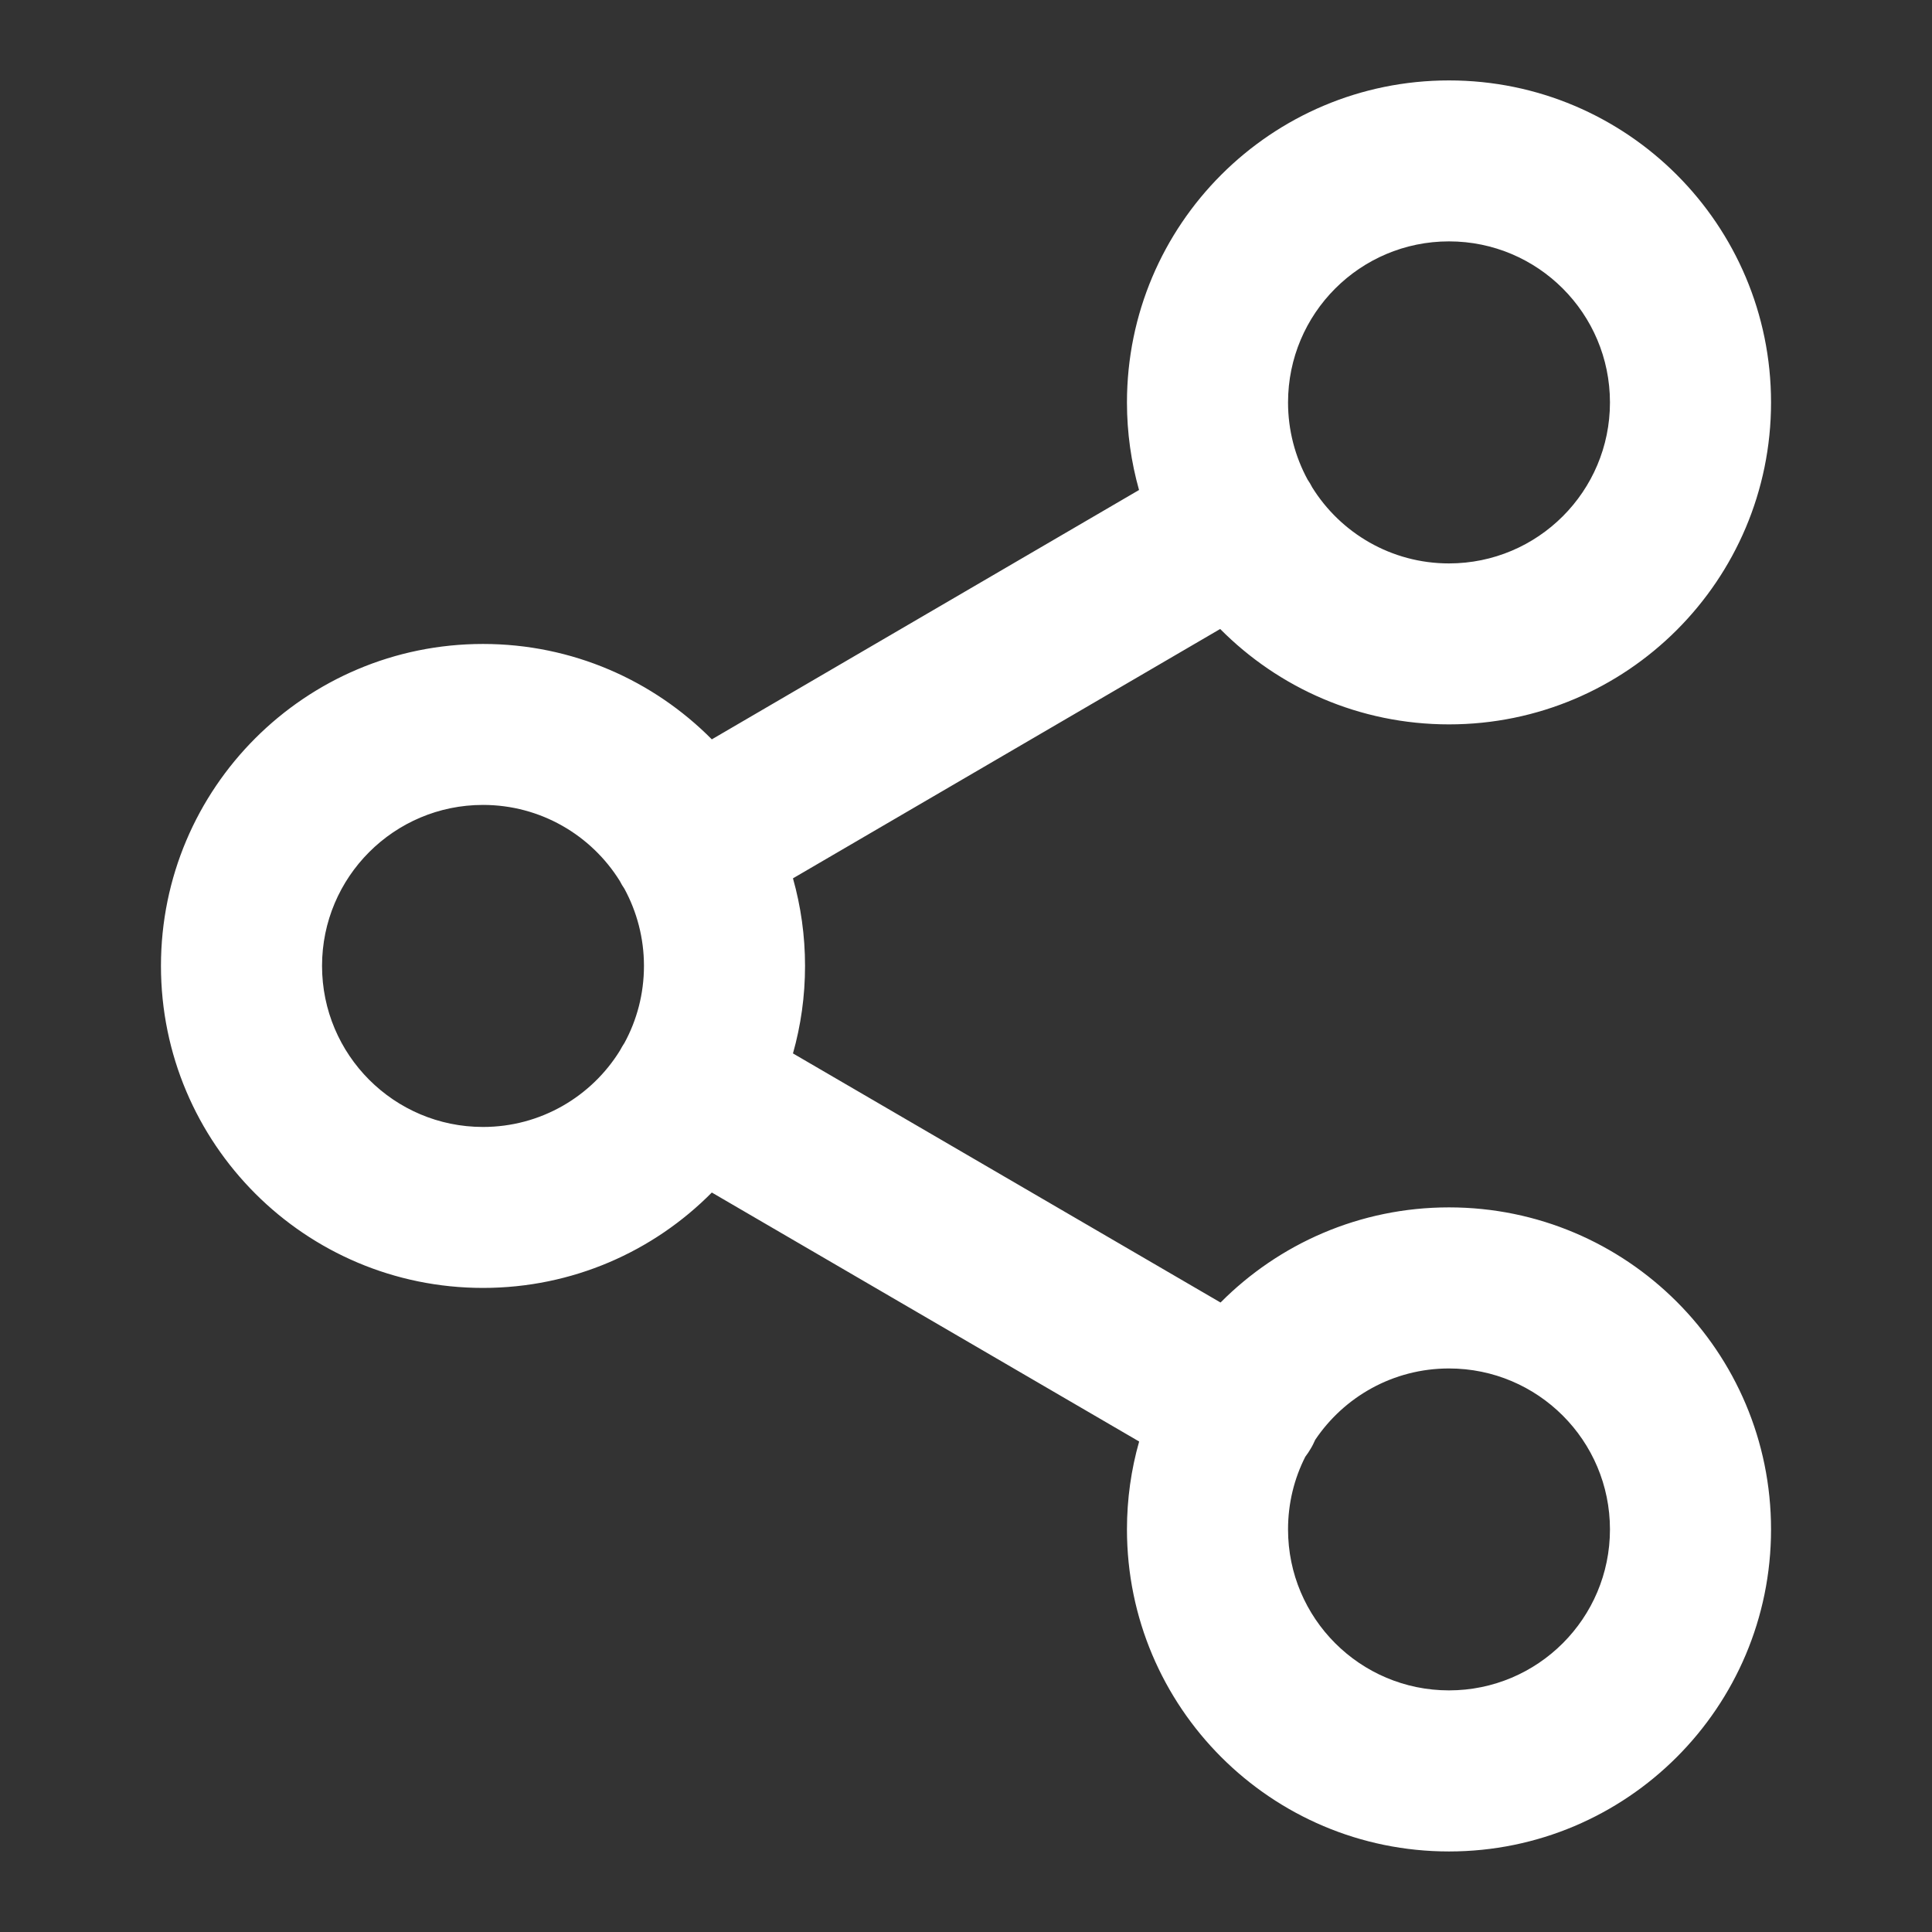 <svg width="16" height="16" viewBox="0 0 16 16" fill="none" xmlns="http://www.w3.org/2000/svg">
<rect x="0" y="0" width="16" height="16" fill="#333333" stroke="none"/>
<g id="share-07">
<path id="Icon (Stroke)" fill-rule="evenodd" clip-rule="evenodd" d="M12 1.999C11.264 1.999 10.667 2.596 10.667 3.333C10.667 3.564 10.726 3.782 10.829 3.972C10.836 3.982 10.843 3.993 10.849 4.003C10.855 4.014 10.861 4.025 10.867 4.036C11.102 4.414 11.522 4.666 12 4.666C12.736 4.666 13.333 4.069 13.333 3.333C13.333 2.596 12.736 1.999 12 1.999ZM10.105 5.209C10.589 5.697 11.259 5.999 12 5.999C13.473 5.999 14.667 4.805 14.667 3.333C14.667 1.86 13.473 0.666 12 0.666C10.527 0.666 9.333 1.86 9.333 3.333C9.333 3.584 9.368 3.827 9.433 4.058L5.895 6.123C5.411 5.635 4.741 5.333 4 5.333C2.527 5.333 1.333 6.527 1.333 7.999C1.333 9.472 2.527 10.666 4 10.666C4.741 10.666 5.412 10.364 5.895 9.876L9.434 11.938C9.368 12.169 9.333 12.414 9.333 12.666C9.333 14.139 10.527 15.333 12 15.333C13.473 15.333 14.667 14.139 14.667 12.666C14.667 11.193 13.473 9.999 12 9.999C11.26 9.999 10.591 10.301 10.108 10.787L6.567 8.724C6.632 8.494 6.667 8.251 6.667 7.999C6.667 7.748 6.632 7.505 6.567 7.274L10.105 5.209ZM5.133 7.296C5.139 7.307 5.145 7.318 5.151 7.329C5.157 7.339 5.164 7.35 5.171 7.36C5.274 7.55 5.333 7.768 5.333 7.999C5.333 8.231 5.274 8.449 5.171 8.638C5.164 8.649 5.157 8.659 5.151 8.67C5.145 8.681 5.139 8.692 5.133 8.702C4.898 9.081 4.478 9.333 4 9.333C3.264 9.333 2.667 8.736 2.667 7.999C2.667 7.263 3.264 6.666 4 6.666C4.478 6.666 4.898 6.918 5.133 7.296ZM10.81 12.064C10.827 12.042 10.842 12.019 10.856 11.995C10.87 11.972 10.881 11.948 10.892 11.924C11.131 11.568 11.538 11.333 12 11.333C12.736 11.333 13.333 11.93 13.333 12.666C13.333 13.402 12.736 13.999 12 13.999C11.264 13.999 10.667 13.402 10.667 12.666C10.667 12.449 10.718 12.245 10.81 12.064Z" fill="white"/>
</g>
</svg>
